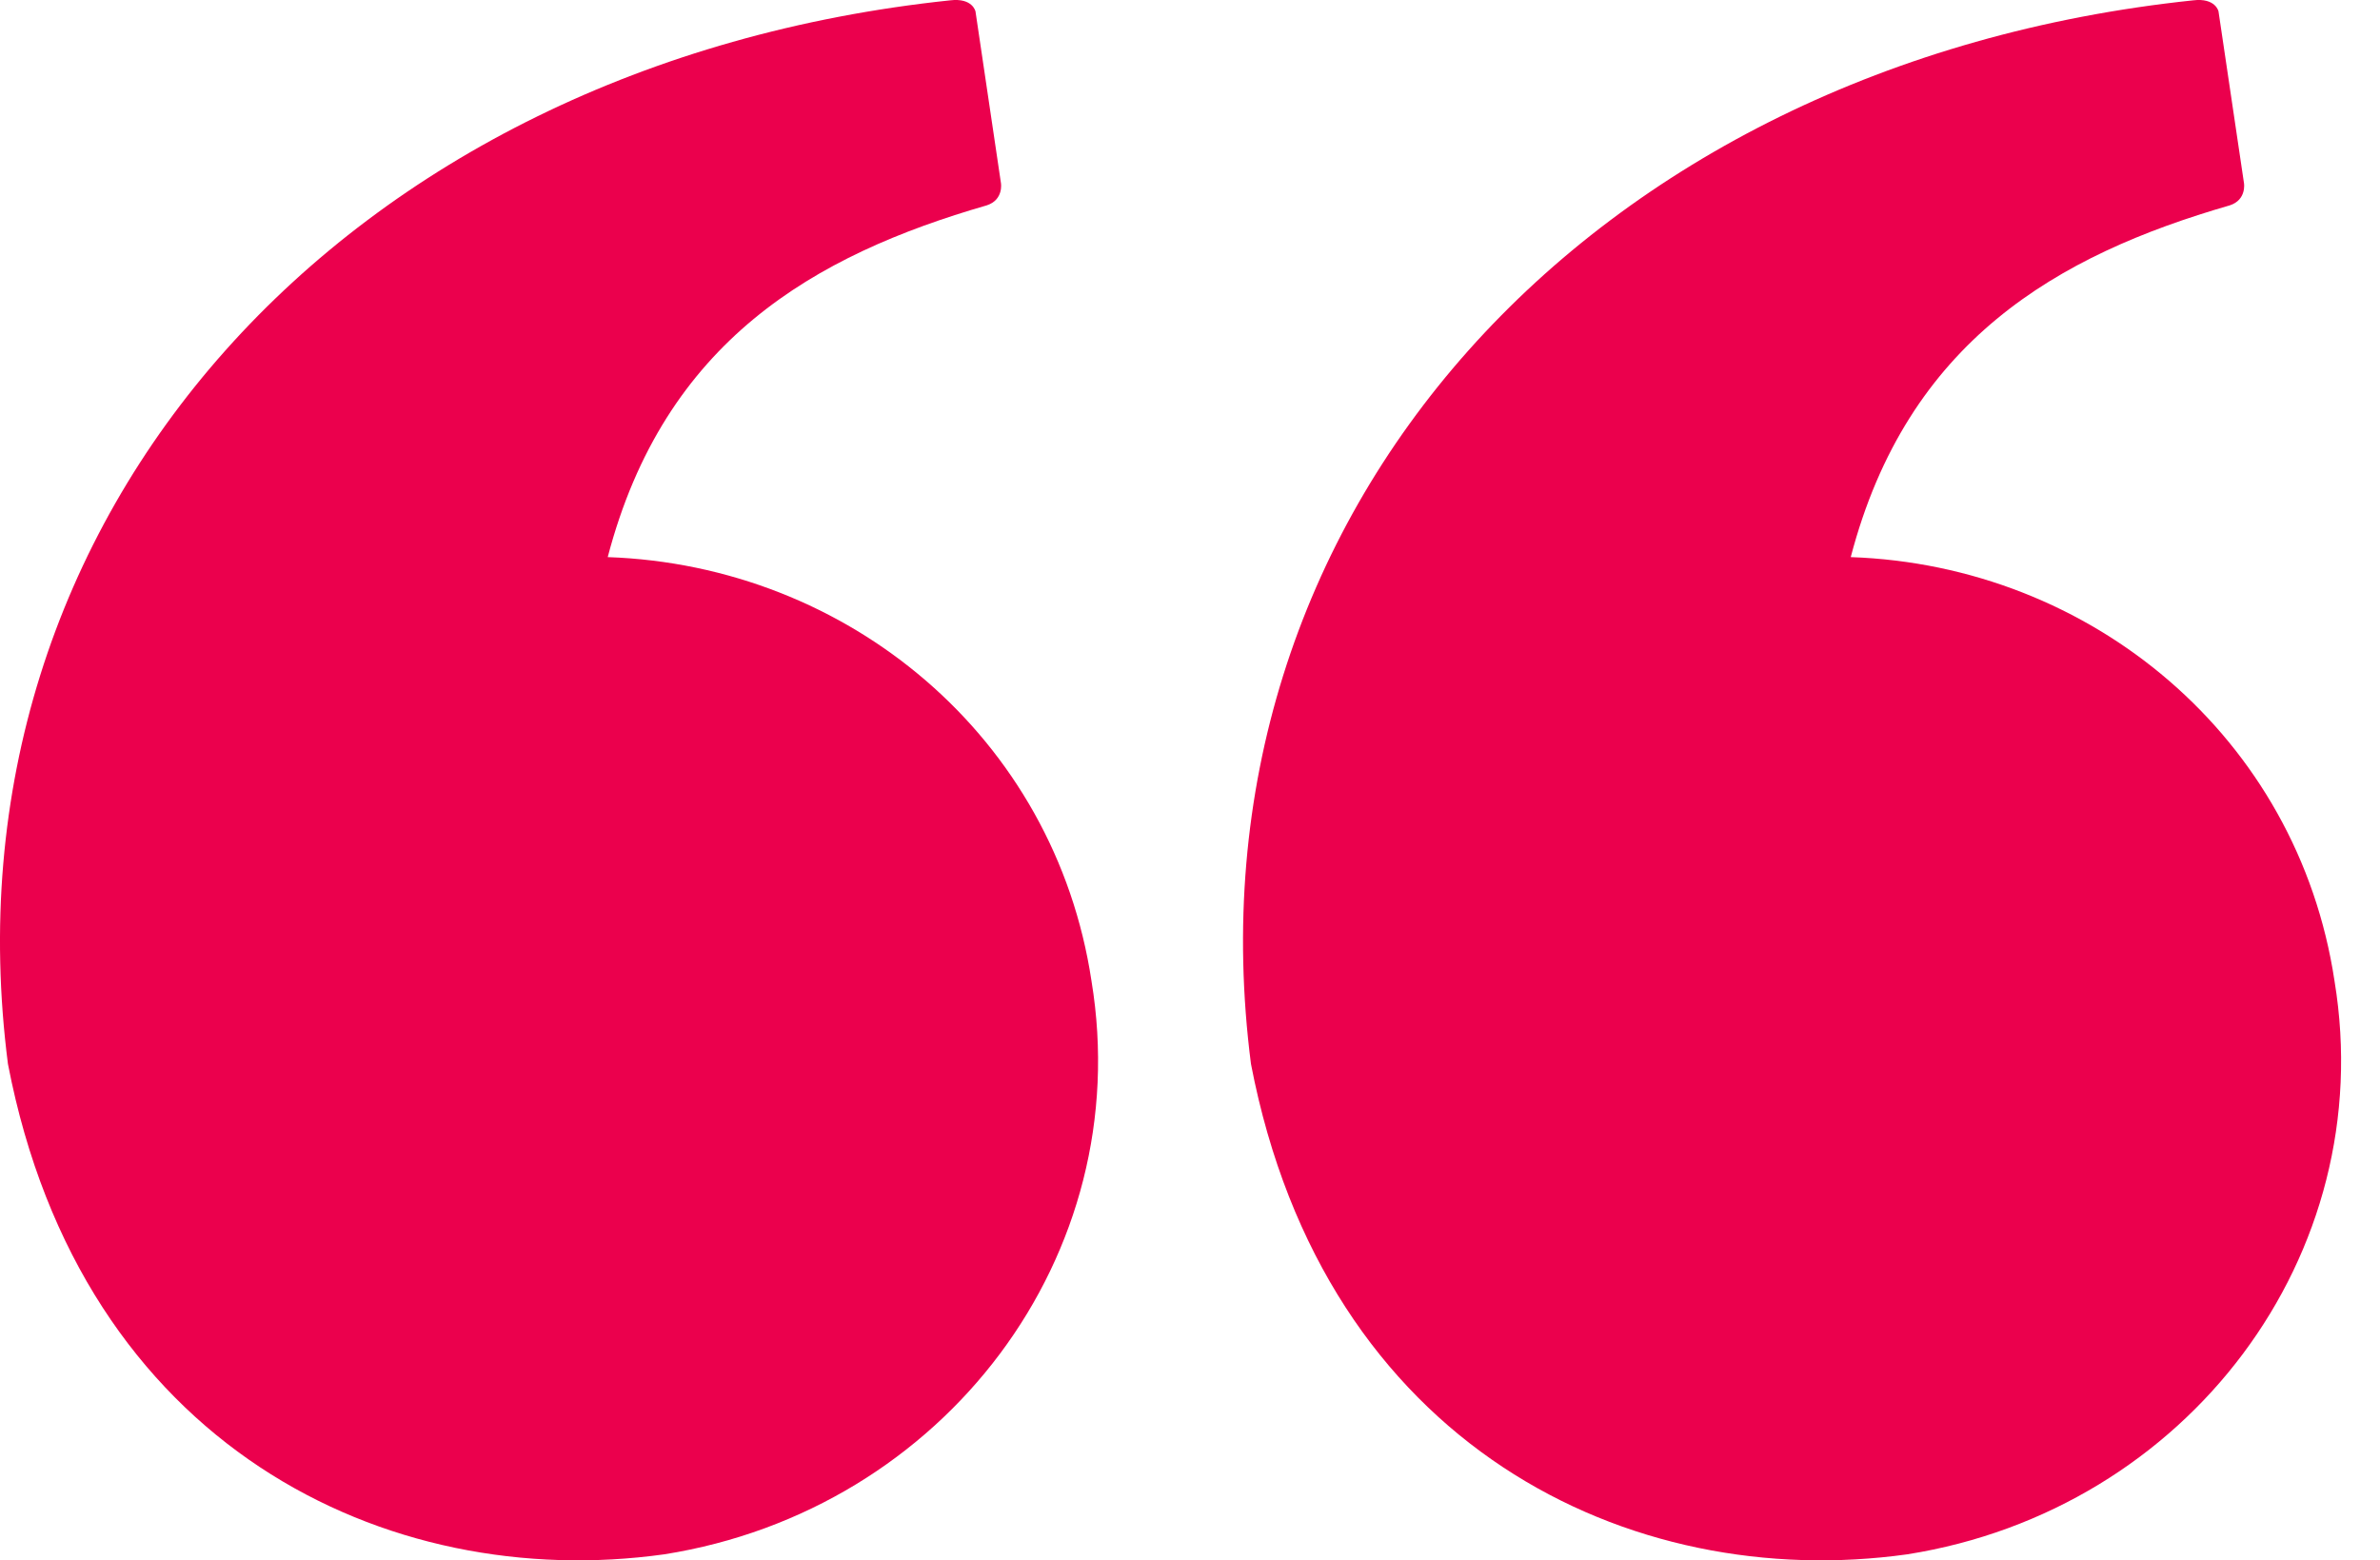 <svg width="61" height="40" viewBox="0 0 61 40" fill="none" xmlns="http://www.w3.org/2000/svg">
<path d="M15.576 14.282C17.026 8.744 20.869 6.542 25.292 5.264C25.727 5.122 25.655 4.696 25.655 4.696L25.002 0.293C25.002 0.293 24.93 -0.062 24.35 0.009C8.833 1.643 -1.609 13.217 0.204 27.277C2.089 37.076 9.92 40.84 17.026 39.846C24.205 38.709 29.135 32.177 27.975 25.147C27.033 18.898 21.739 14.495 15.576 14.282Z" fill="#EB004D"/>
<path d="M47.435 14.282C48.885 8.744 52.728 6.542 57.151 5.264C57.586 5.122 57.514 4.696 57.514 4.696L56.861 0.293C56.861 0.293 56.789 -0.062 56.209 0.009C40.692 1.643 30.25 13.217 32.063 27.277C33.948 37.076 41.779 40.84 48.885 39.846C56.064 38.709 60.994 32.177 59.834 25.147C58.892 18.898 53.598 14.495 47.435 14.282Z" fill="#EB004D"/>
</svg>

